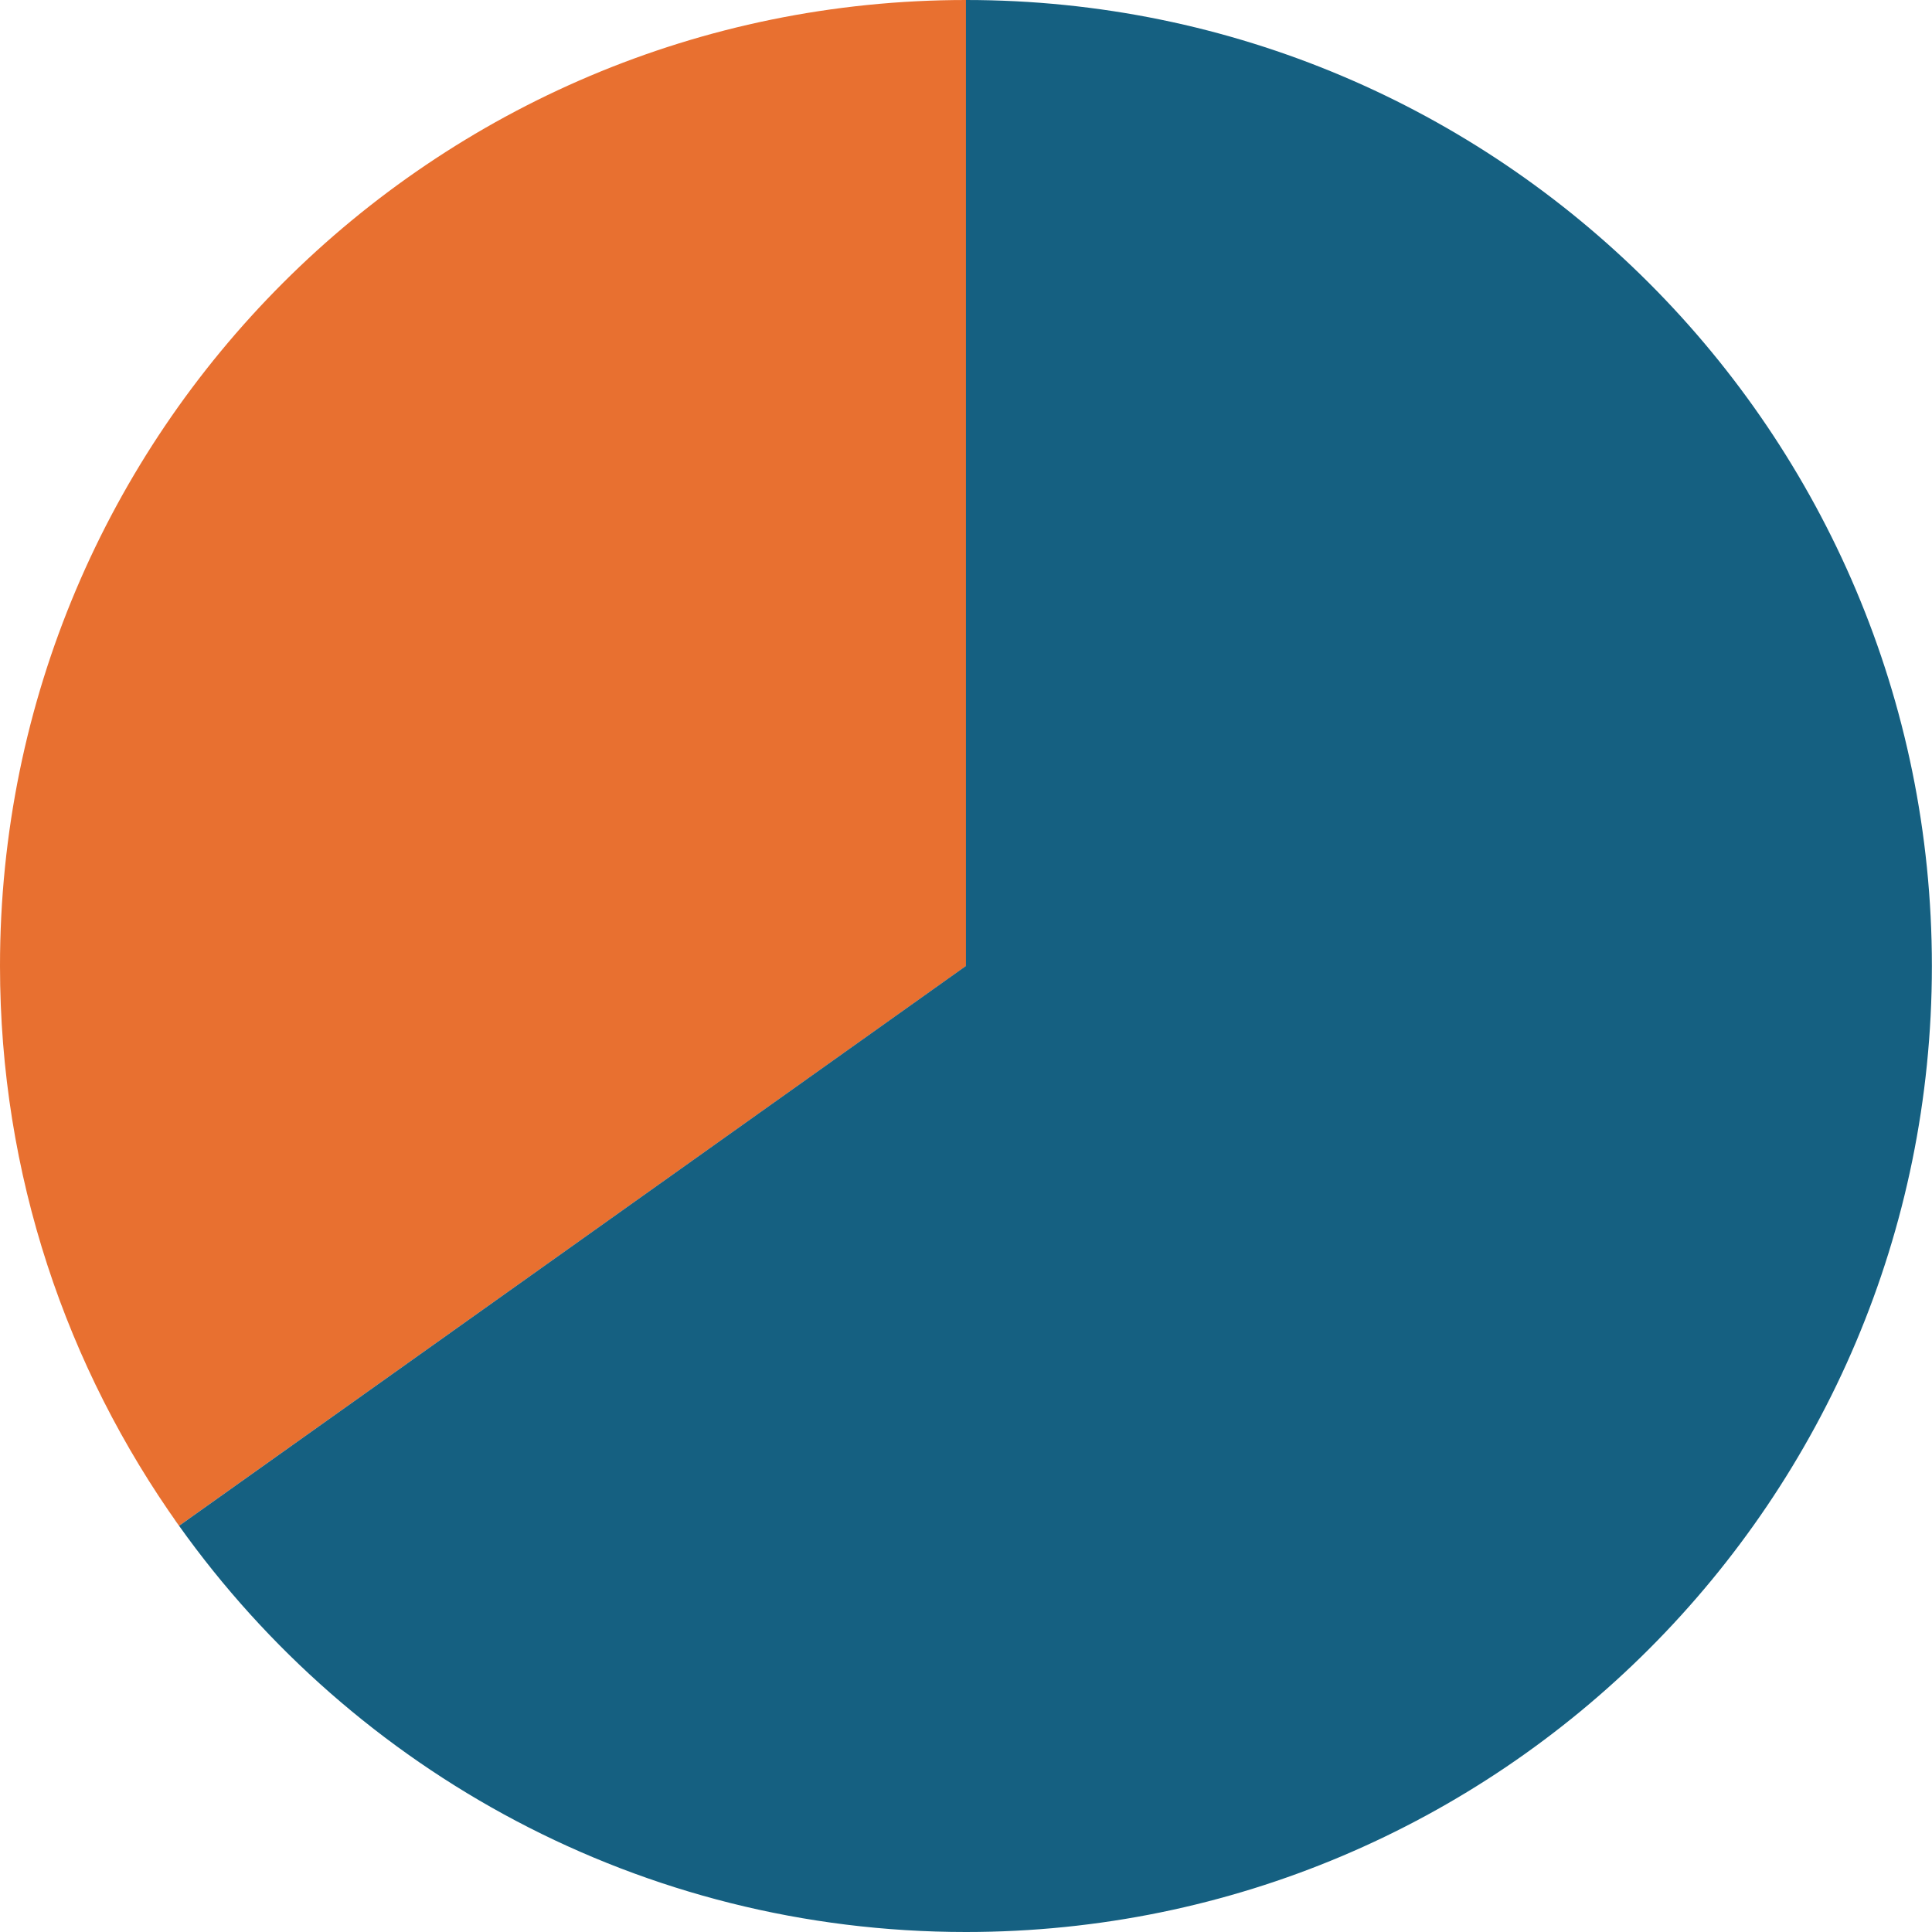 <?xml version="1.0" encoding="UTF-8"?>
<svg id="Layer_1" data-name="Layer 1" xmlns="http://www.w3.org/2000/svg" viewBox="0 0 168.85 168.85">
  <defs>
    <style>
      .cls-1 {
        fill: #e87030;
      }

      .cls-2 {
        fill: #156081;
      }
    </style>
  </defs>
  <path class="cls-1" d="M0,84.42c0,18.24,5.81,35.12,15.65,48.93l68.78-48.93V0C37.8,0,0,37.8,0,84.42Z"/>
  <g>
    <path class="cls-2" d="M15.19,132.7s.06.09.09.13c.12.17.24.34.36.52-.08-.12-.16-.24-.24-.36-.07-.1-.14-.19-.21-.29Z"/>
    <path class="cls-2" d="M84.42,0v84.42L15.65,133.35c15.3,21.48,40.39,35.5,68.77,35.5,46.63,0,84.42-37.8,84.42-84.42S131.05,0,84.42,0Z"/>
  </g>
</svg>